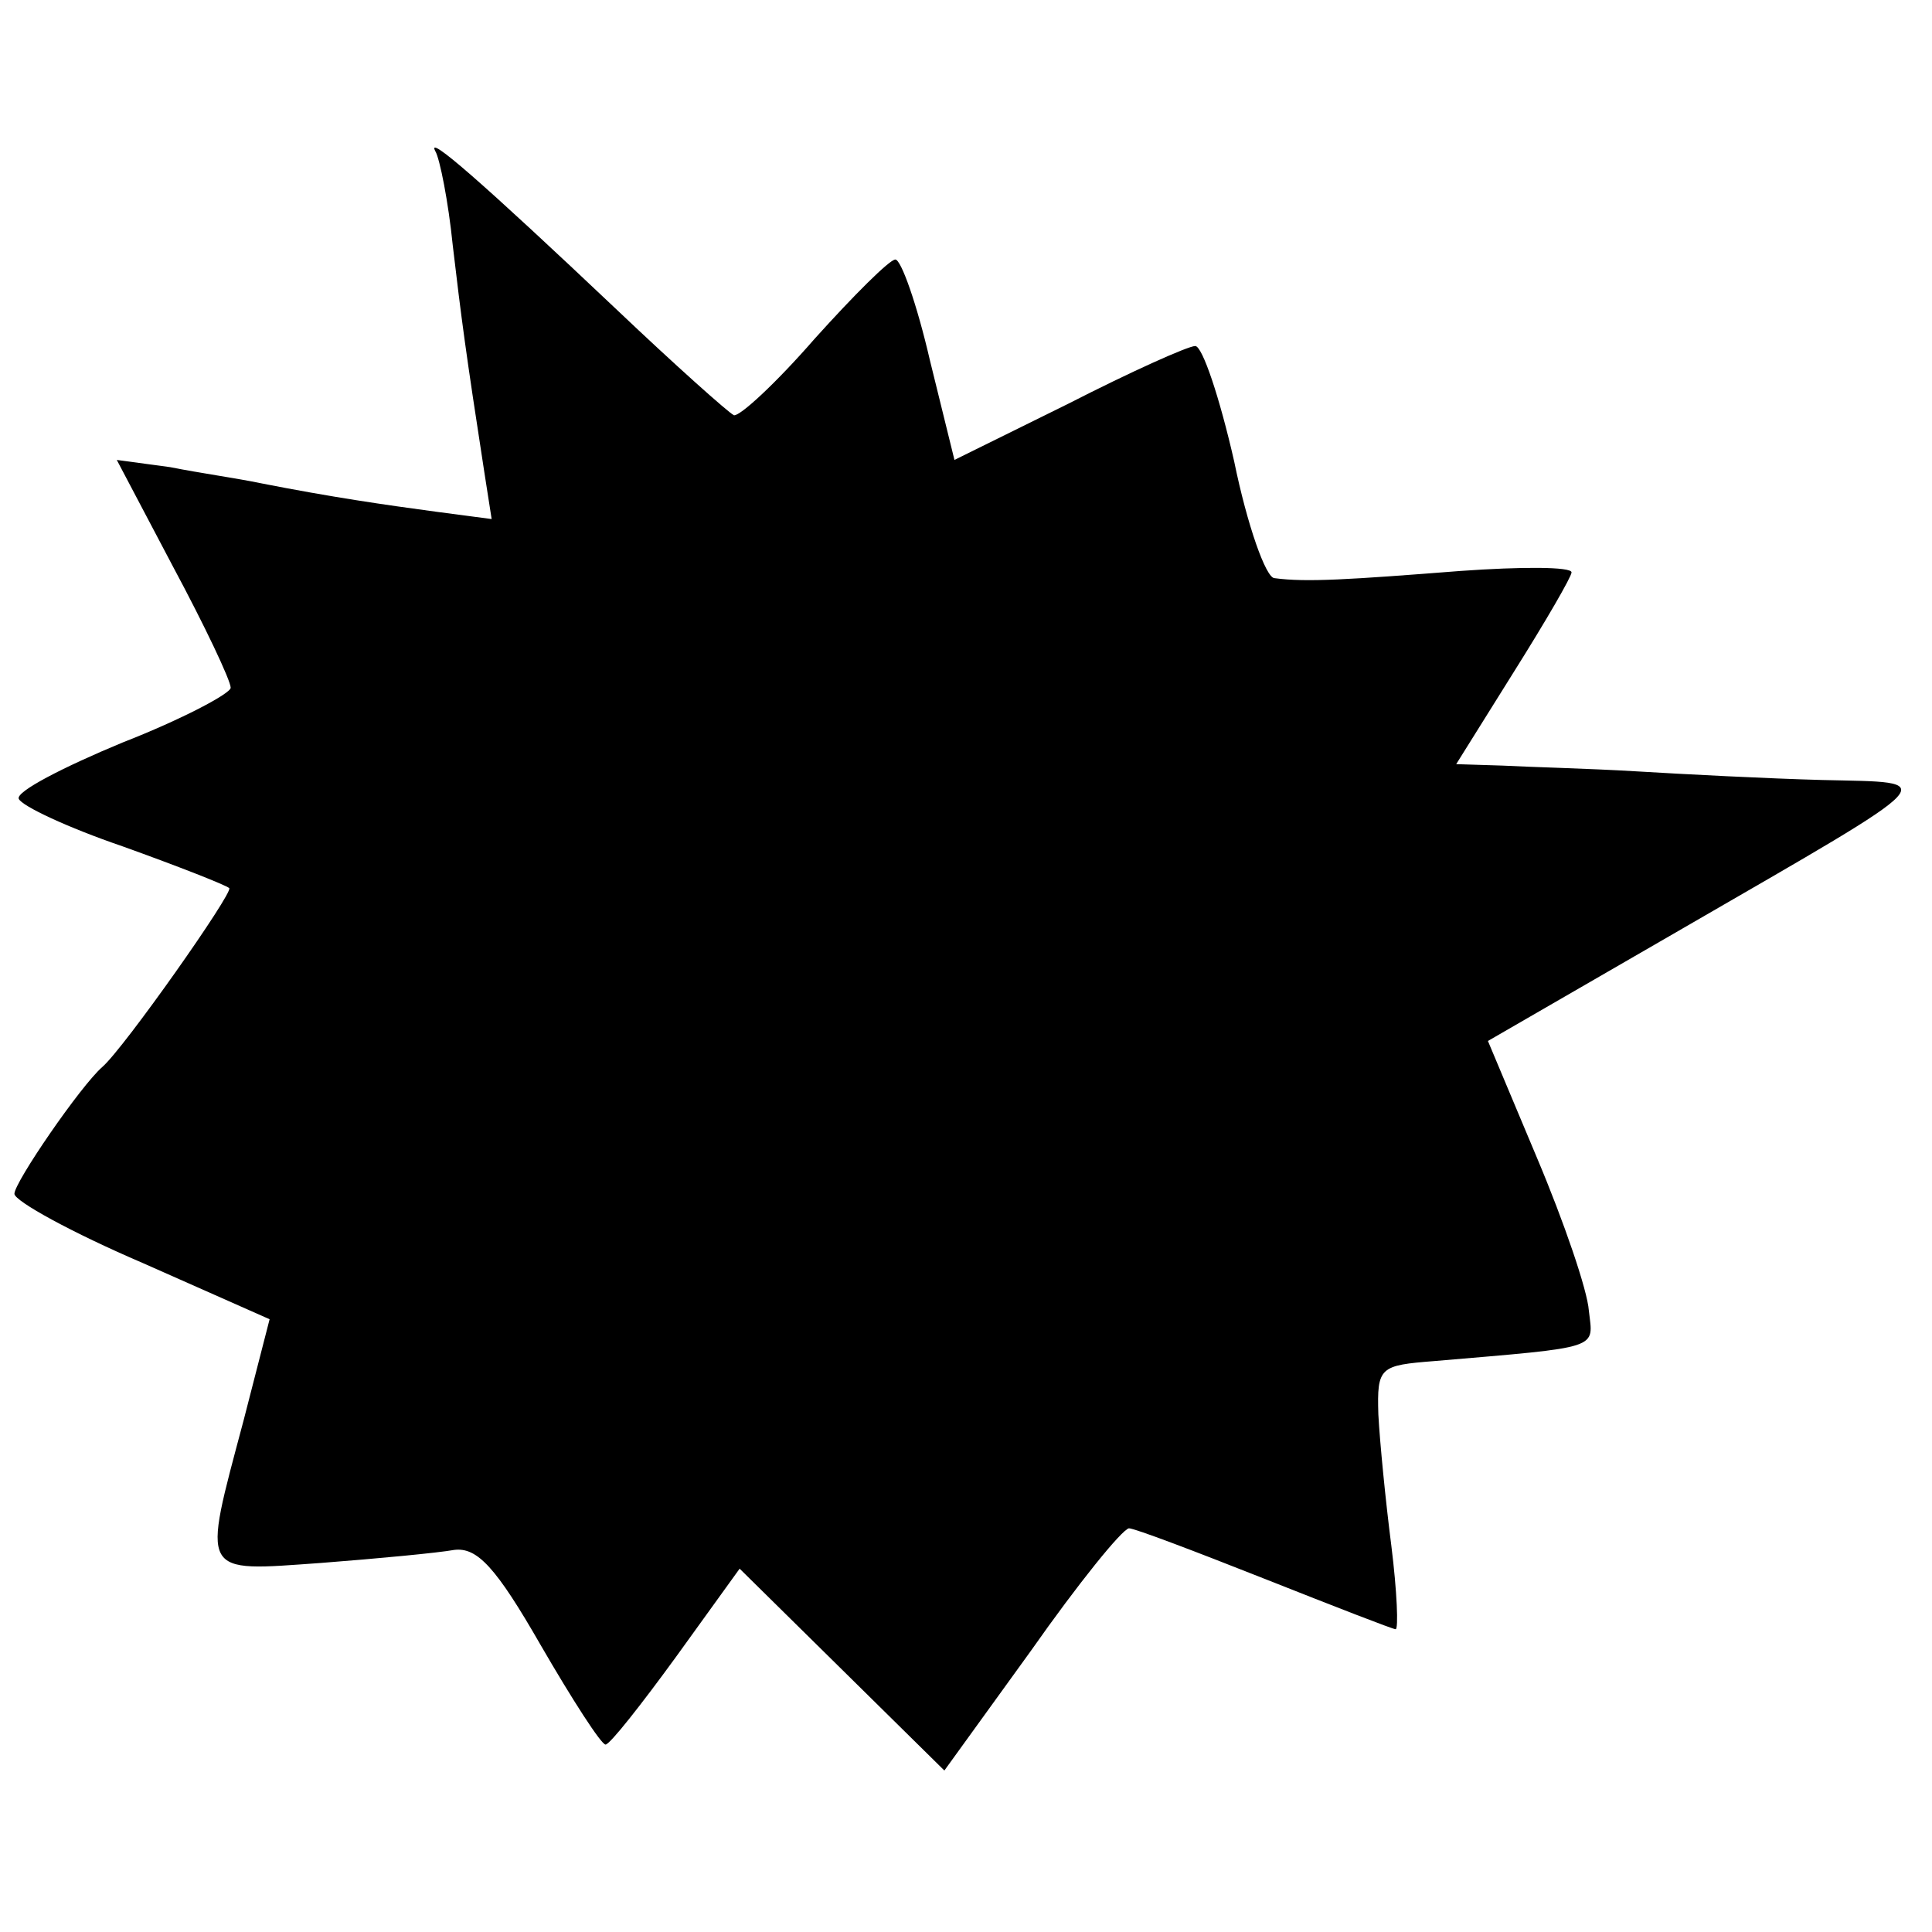<?xml version="1.0" standalone="no"?>
<!DOCTYPE svg PUBLIC "-//W3C//DTD SVG 20010904//EN"
 "http://www.w3.org/TR/2001/REC-SVG-20010904/DTD/svg10.dtd">
<svg version="1.0" xmlns="http://www.w3.org/2000/svg"
 width="134pt" height="134pt" viewBox="0 0 134 134"
 preserveAspectRatio="xMidYMid meet">
<g transform="translate(0,134) scale(0.1,-0.1)"
fill="#000000" stroke="none">
<path d="M302 1235 c3 -5 9 -35 12 -65 6 -51 9 -74 22 -158 l5 -32 -38 5 c-37
5 -72 10 -123 20 -14 3 -42 7 -62 11 l-37 5 39 -74 c22 -41 40 -79 40 -84 0
-4 -34 -22 -75 -38 -41 -17 -74 -34 -72 -39 2 -5 34 -20 72 -33 39 -14 72 -27
74 -29 3 -3 -73 -111 -88 -124 -15 -13 -61 -80 -61 -88 0 -5 40 -27 89 -48
l88 -39 -18 -70 c-29 -109 -31 -105 54 -99 39 3 81 7 92 9 16 2 29 -12 60 -66
22 -38 42 -69 45 -69 3 0 25 28 49 61 l44 61 71 -70 71 -70 60 83 c33 47 63
84 68 85 4 0 46 -16 94 -35 48 -19 89 -35 91 -35 2 0 1 26 -3 58 -4 31 -8 72
-9 91 -1 33 1 34 39 37 117 10 110 8 107 35 -1 14 -17 61 -36 106 l-34 81 135
78 c185 107 179 101 97 103 -38 1 -96 4 -129 6 -33 2 -75 3 -93 4 l-32 1 40
64 c22 35 40 66 40 69 0 4 -35 4 -77 1 -77 -6 -107 -8 -129 -5 -6 0 -19 37
-28 81 -10 44 -22 80 -27 80 -5 0 -45 -18 -88 -40 l-79 -39 -17 69 c-9 39 -20
70 -24 70 -4 0 -29 -25 -56 -55 -27 -31 -52 -54 -56 -53 -4 2 -41 35 -81 73
-93 88 -133 123 -126 110z"/>
</g>
</svg>

